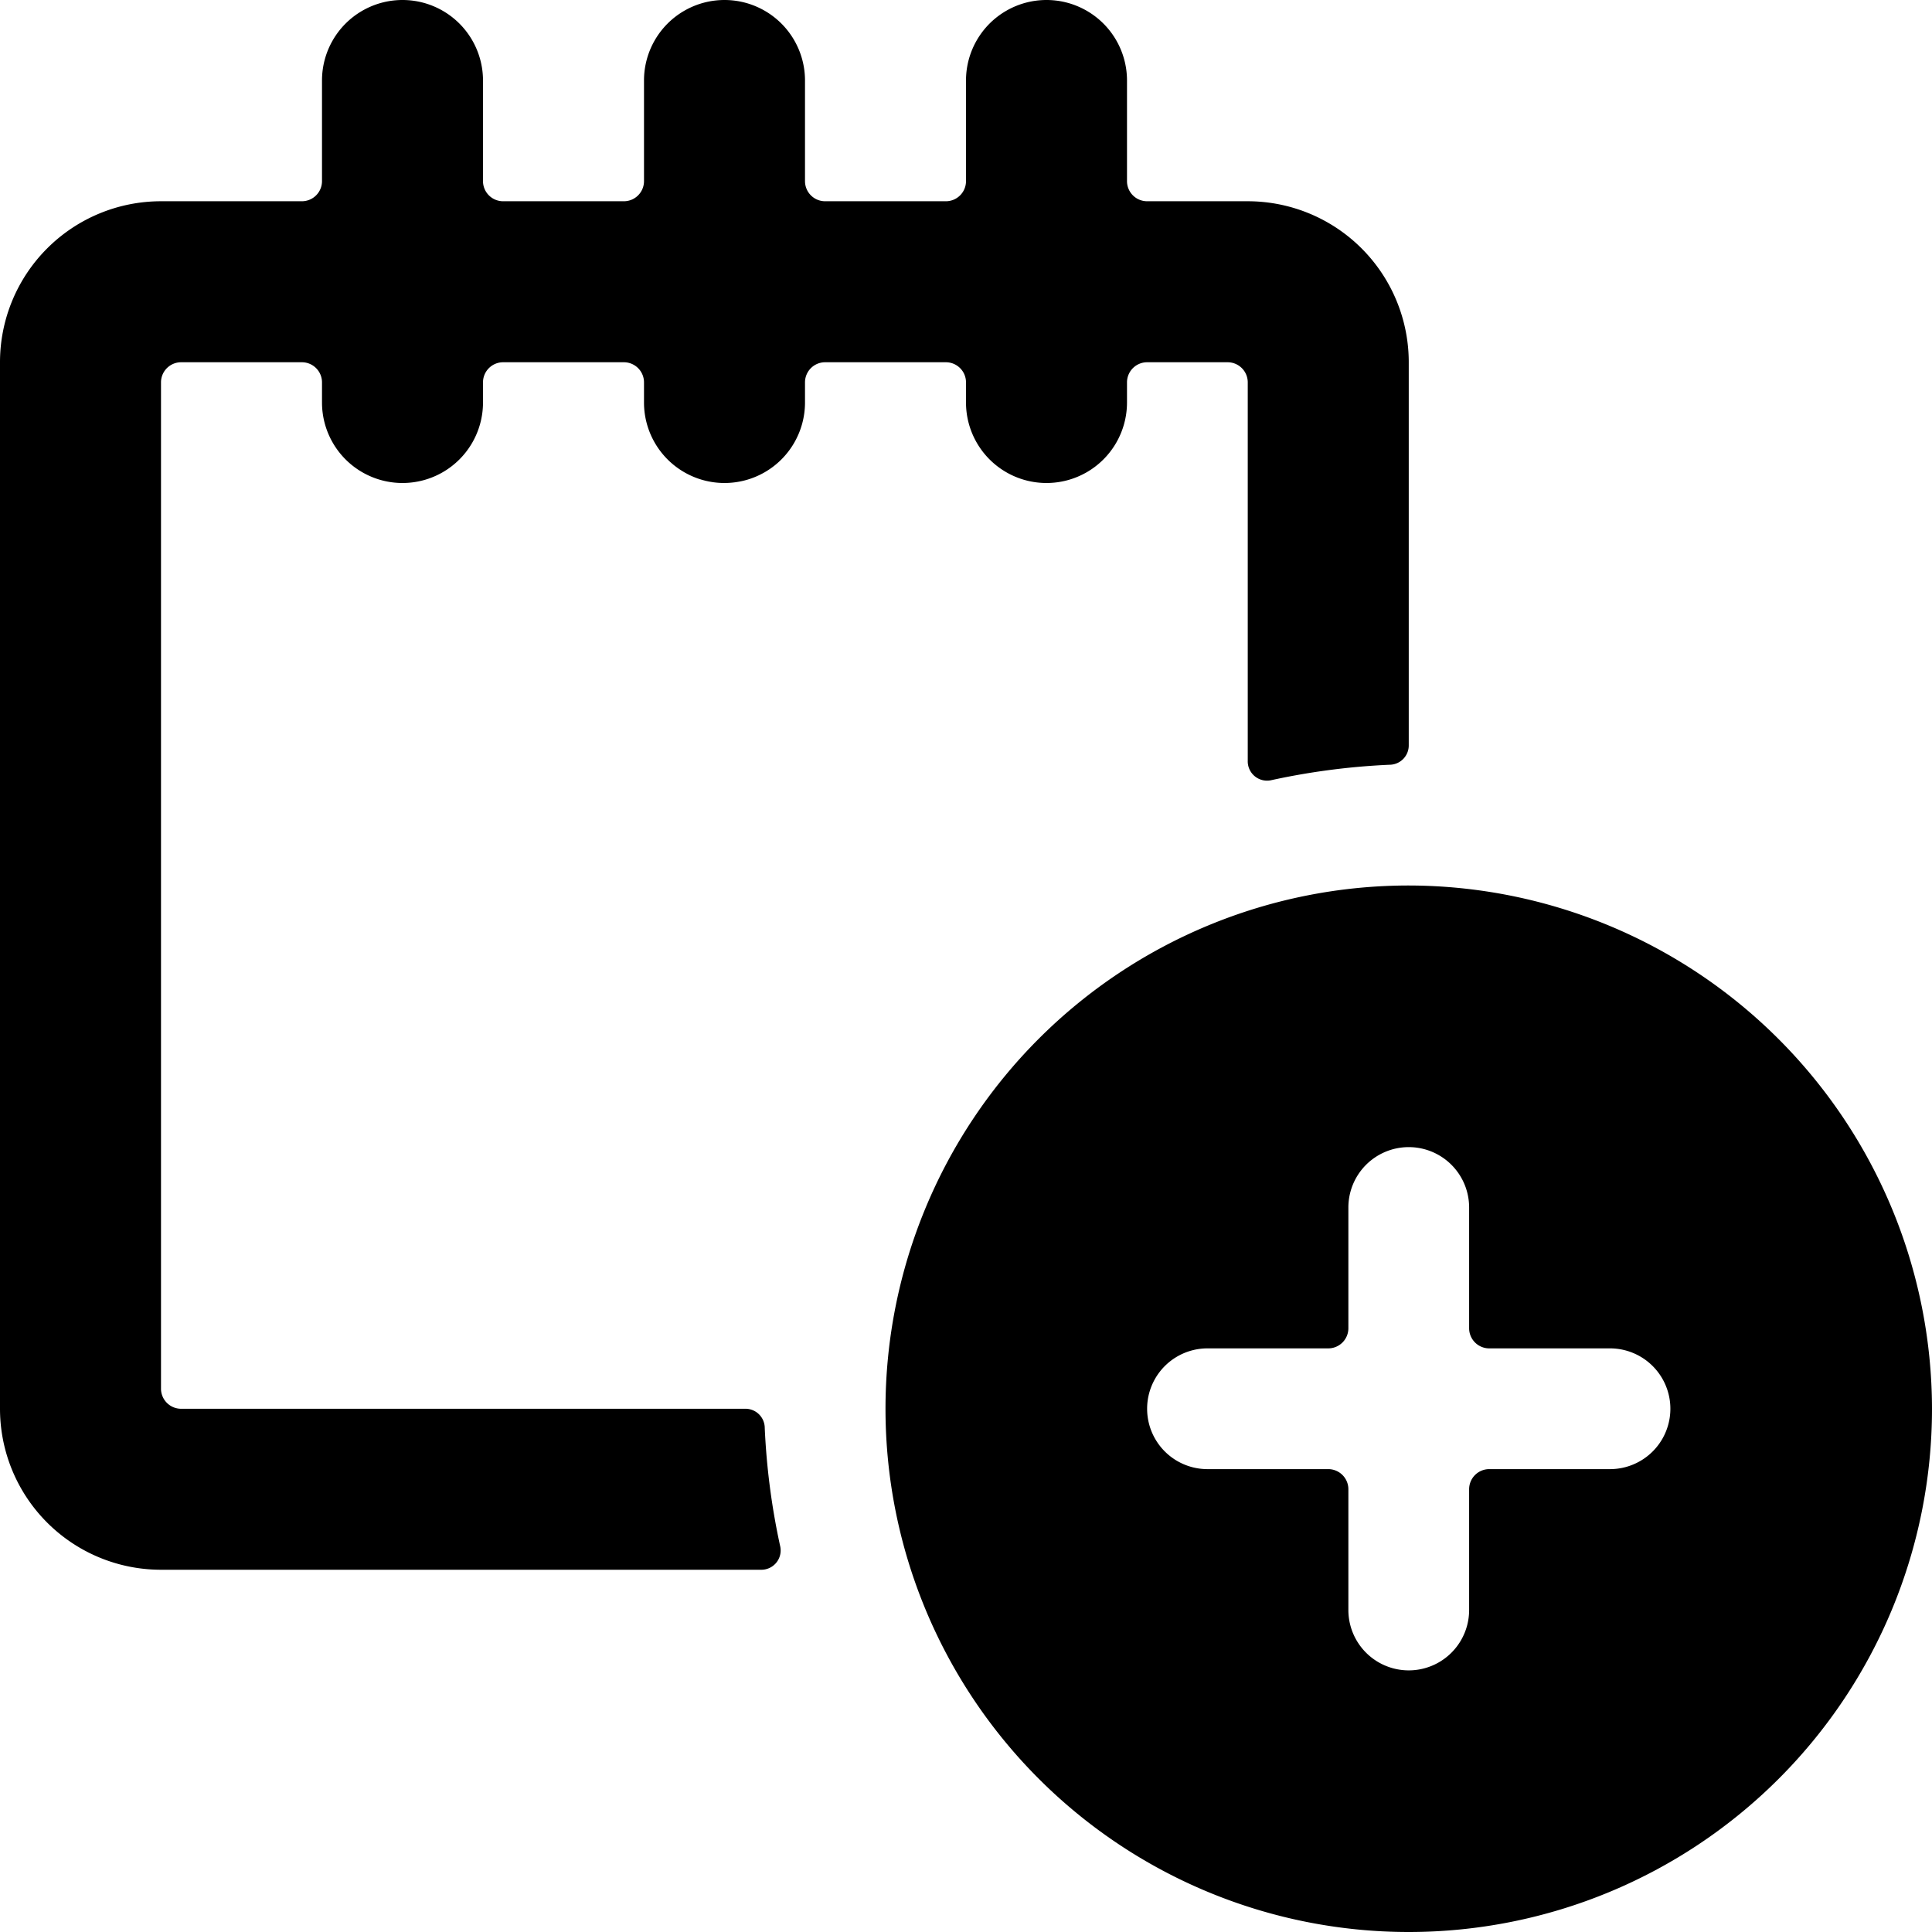 <svg xmlns="http://www.w3.org/2000/svg" viewBox="0 0 24 24"><g><path d="M17.5 11a6.5 6.5 0 1 0 6.5 6.5 6.51 6.51 0 0 0 -6.5 -6.5Zm2.5 7.25h-1.5a0.25 0.25 0 0 0 -0.25 0.25V20a0.75 0.75 0 0 1 -1.5 0v-1.5a0.25 0.25 0 0 0 -0.25 -0.25H15a0.75 0.75 0 0 1 0 -1.5h1.5a0.25 0.25 0 0 0 0.25 -0.25V15a0.75 0.75 0 0 1 1.5 0v1.5a0.25 0.25 0 0 0 0.25 0.25H20a0.75 0.75 0 0 1 0 1.5Z" fill="#000000" stroke-width="1"></path><path d="M12 4.75V5a1 1 0 0 0 2 0v-0.25a0.25 0.25 0 0 1 0.25 -0.25h1a0.25 0.25 0 0 1 0.25 0.25v4.7a0.24 0.24 0 0 0 0.3 0.24 8.7 8.7 0 0 1 1.46 -0.19 0.24 0.24 0 0 0 0.24 -0.24V4.5a2 2 0 0 0 -2 -2h-1.25a0.25 0.25 0 0 1 -0.25 -0.25V1a1 1 0 0 0 -2 0v1.25a0.25 0.25 0 0 1 -0.25 0.25h-1.5a0.25 0.25 0 0 1 -0.25 -0.25V1a1 1 0 0 0 -2 0v1.25a0.25 0.25 0 0 1 -0.25 0.25h-1.5A0.25 0.25 0 0 1 6 2.25V1a1 1 0 0 0 -2 0v1.25a0.25 0.25 0 0 1 -0.25 0.25H2a2 2 0 0 0 -2 2v13a2 2 0 0 0 2 2h7.45a0.24 0.24 0 0 0 0.24 -0.3 8.7 8.7 0 0 1 -0.19 -1.46 0.24 0.24 0 0 0 -0.24 -0.24h-7a0.25 0.25 0 0 1 -0.26 -0.25V4.75a0.25 0.25 0 0 1 0.25 -0.25h1.5a0.25 0.25 0 0 1 0.25 0.25V5a1 1 0 0 0 2 0v-0.25a0.25 0.25 0 0 1 0.25 -0.25h1.5a0.25 0.25 0 0 1 0.25 0.25V5a1 1 0 0 0 2 0v-0.25a0.25 0.25 0 0 1 0.25 -0.25h1.5a0.25 0.25 0 0 1 0.25 0.25Z" fill="#000000" stroke-width="1"></path></g></svg>